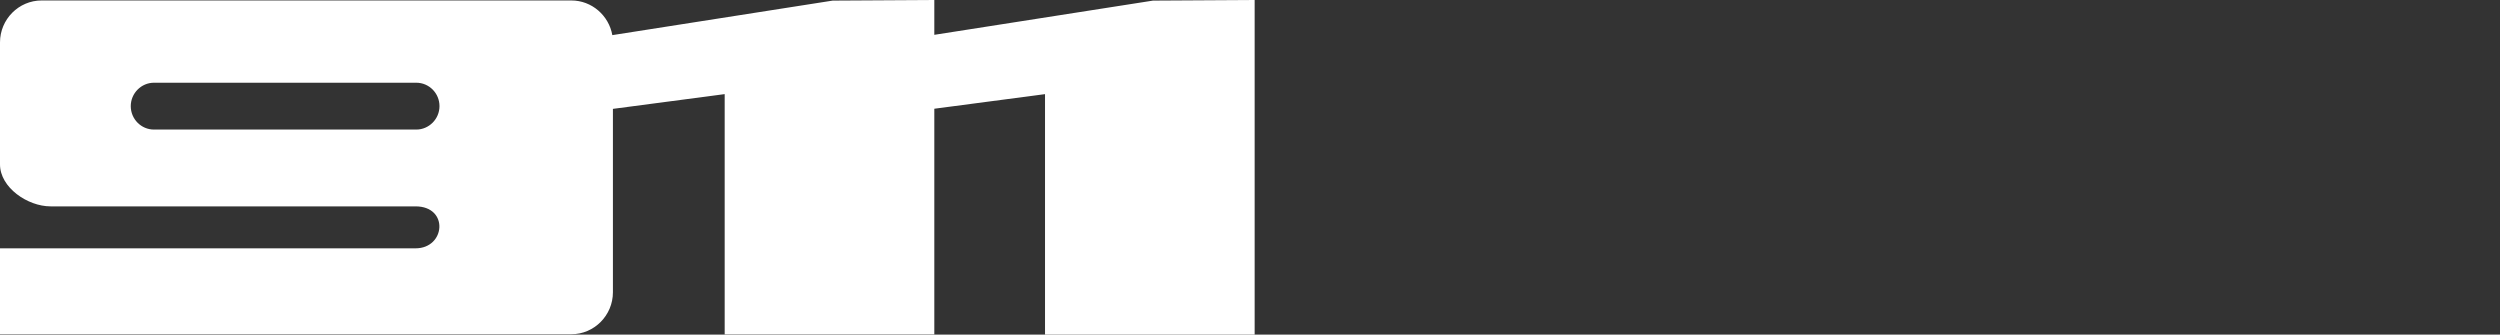<?xml version="1.0" encoding="UTF-8"?>
<svg xmlns="http://www.w3.org/2000/svg" width="269" height="36" viewBox="0 0 269 36" fill="none">
  <rect x="0" y="0" width="269" height="36" fill="#333333" stroke="none"/>
  <path d="M112.444 10.145V36H135V0L124.062 0.065L100.532 3.747V0L89.594 0.065L65.886 3.78C65.512 1.669 63.678 0.049 61.472 0.049H4.479C2.012 0.049 0 2.078 0 4.565V17.689C0 20.176 2.97 22.205 5.436 22.205H44.708C48.327 22.205 47.938 26.721 44.708 26.721H0V35.965H61.471C63.937 35.965 65.95 33.937 65.95 31.45V11.714L77.975 10.127V35.983H100.532V11.7L112.444 10.129V10.145ZM16.569 8.901H44.79C46.17 8.901 47.289 10.03 47.289 11.421C47.289 12.812 46.153 13.941 44.79 13.941H16.569C15.19 13.941 14.07 12.812 14.07 11.421C14.07 10.03 15.206 8.901 16.569 8.901Z" fill="white"></path>
</svg>
